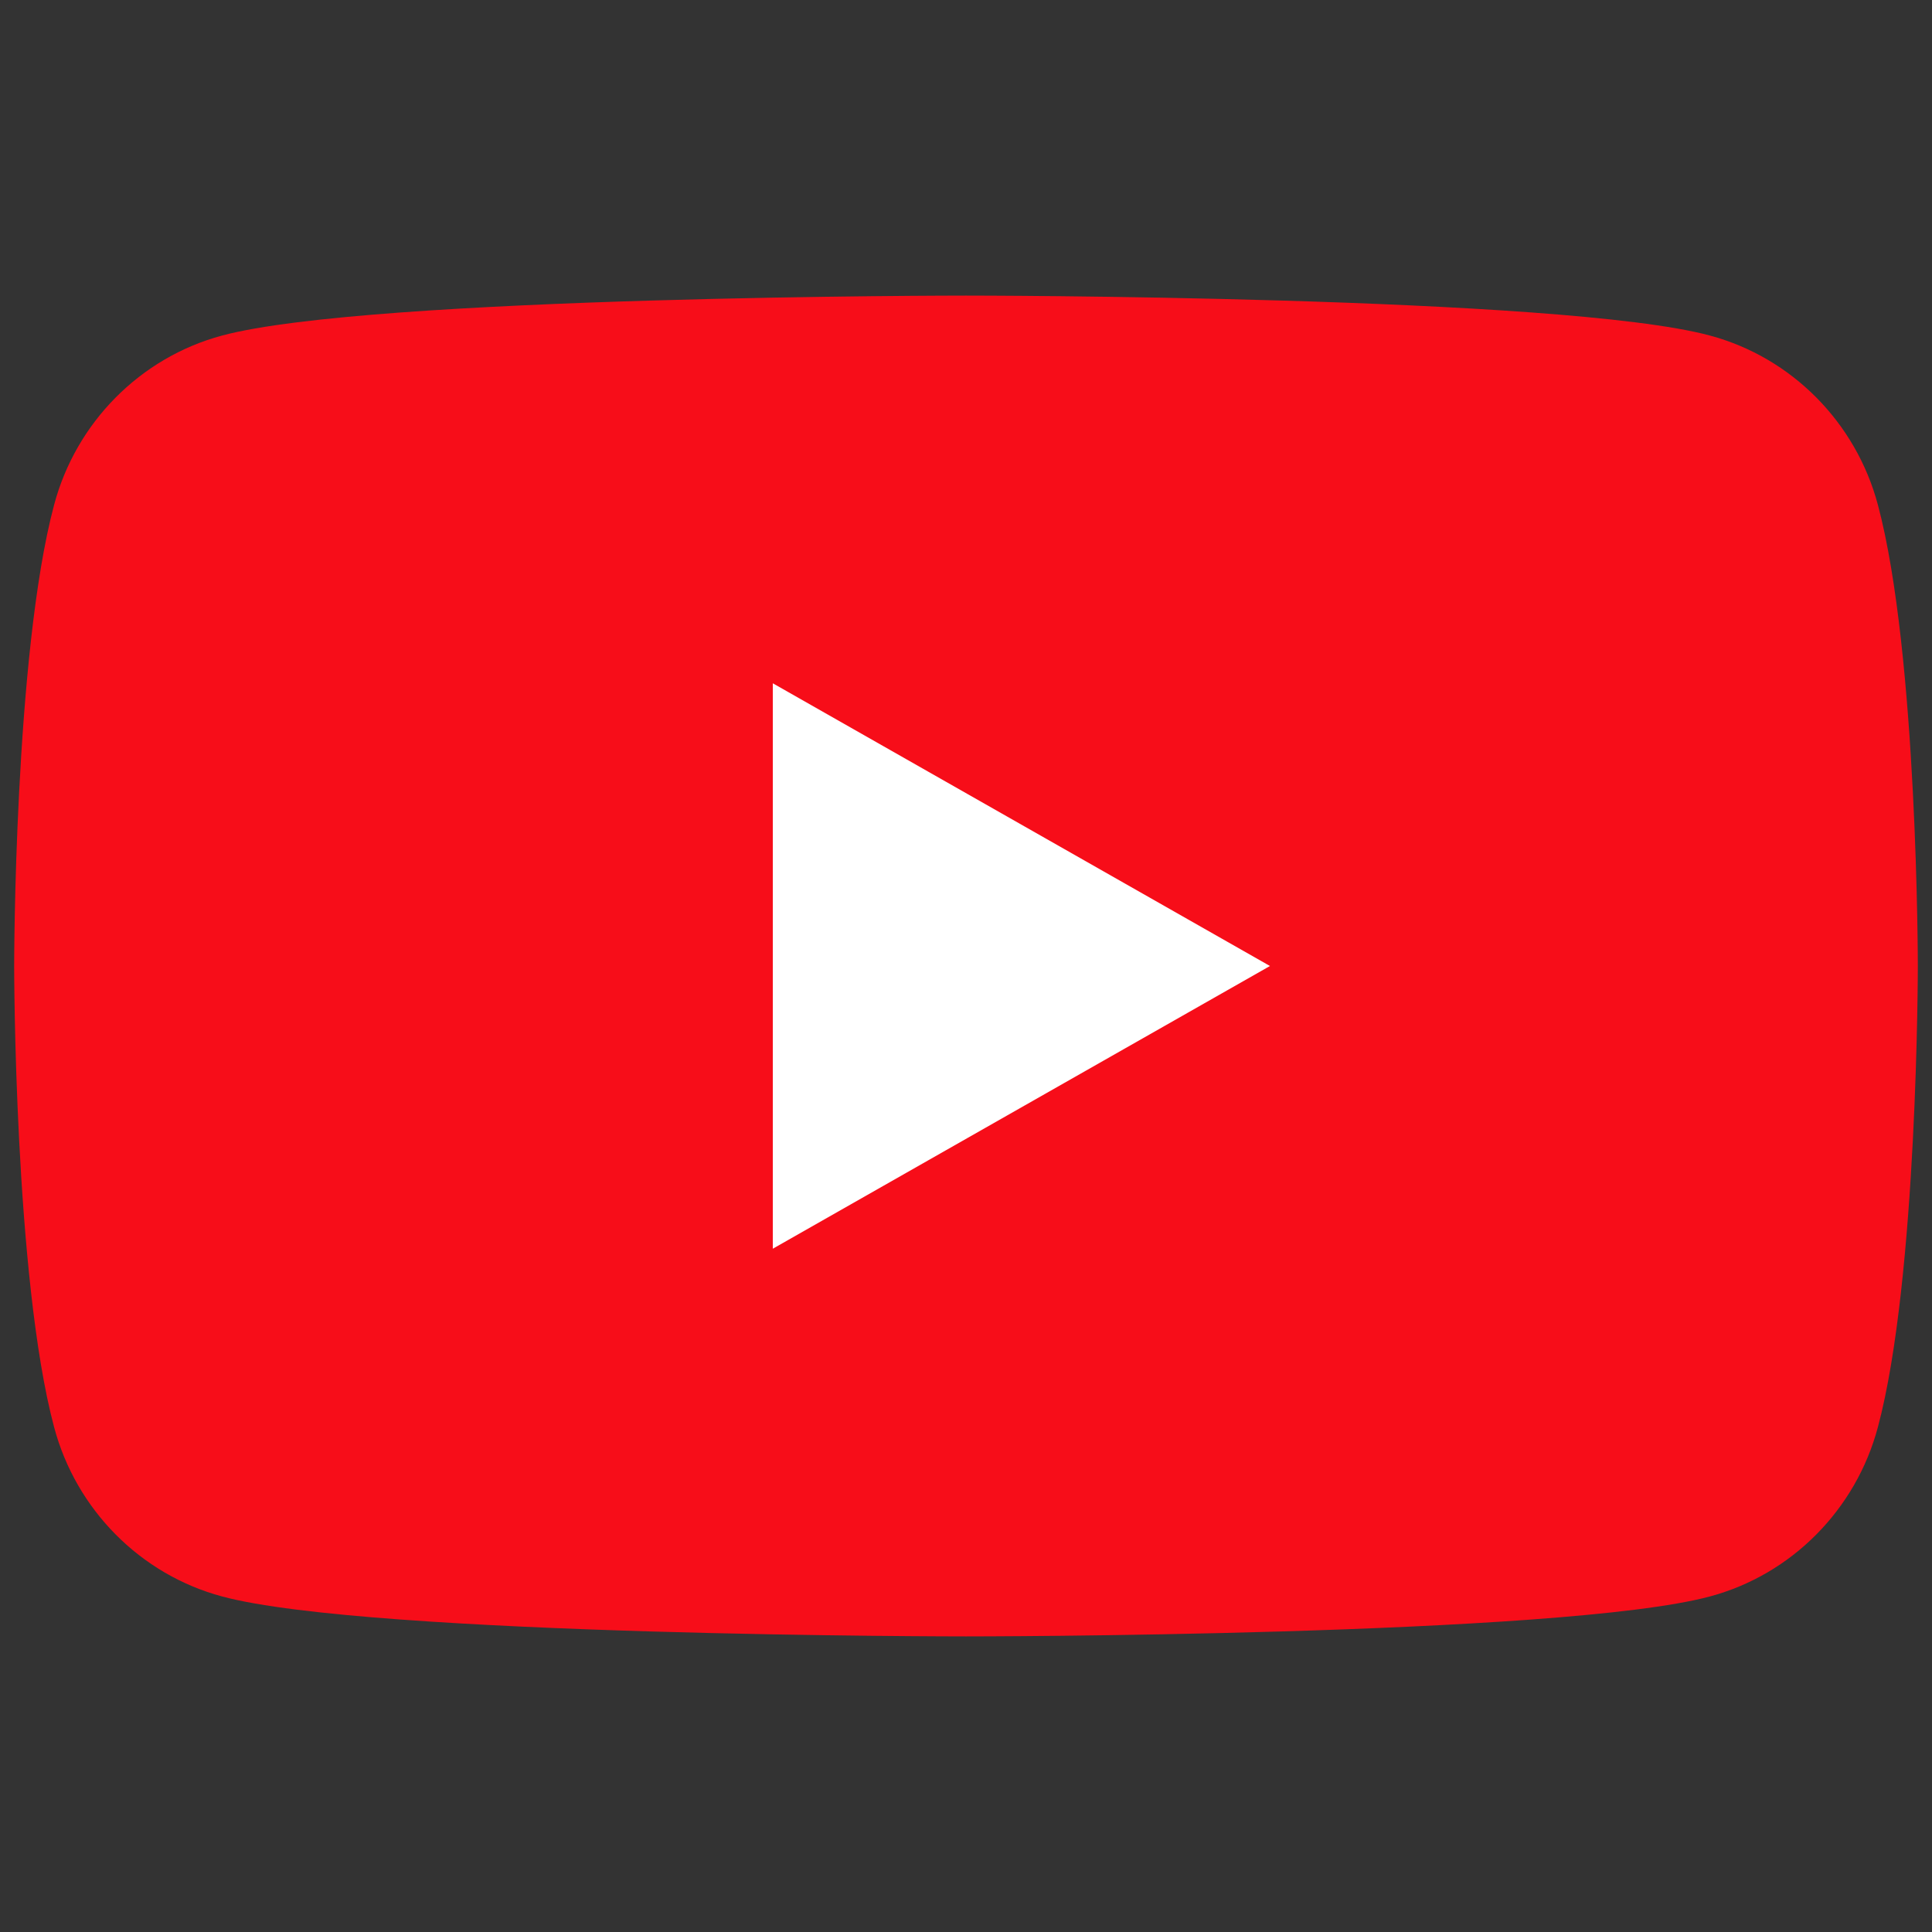 <?xml version="1.0" encoding="UTF-8"?><svg id="a" xmlns="http://www.w3.org/2000/svg" viewBox="0 0 30 30"><rect x="0" y="0" width="30" height="30" fill="#333333" stroke="none"/><rect x="0" y="0" width="30" height="30" fill="none" stroke-width="0"/><path d="M29.16,7.84c-.34-1.28-1.34-2.29-2.61-2.63-2.3-.62-11.55-.62-11.55-.62,0,0-9.24,0-11.55.62-1.27.34-2.27,1.35-2.61,2.63C.22,10.16.22,15,.22,15c0,0,0,4.84.62,7.16.34,1.28,1.34,2.29,2.61,2.63,2.3.62,11.55.62,11.55.62,0,0,9.24,0,11.55-.62,1.27-.34,2.27-1.35,2.61-2.63.62-2.32.62-7.16.62-7.16,0,0,0-4.84-.62-7.16Z" fill="#f70d19" stroke-width="0"/><polygon points="12 19.39 19.72 15 12 10.61 12 19.39" fill="#fff" stroke-width="0"/></svg>